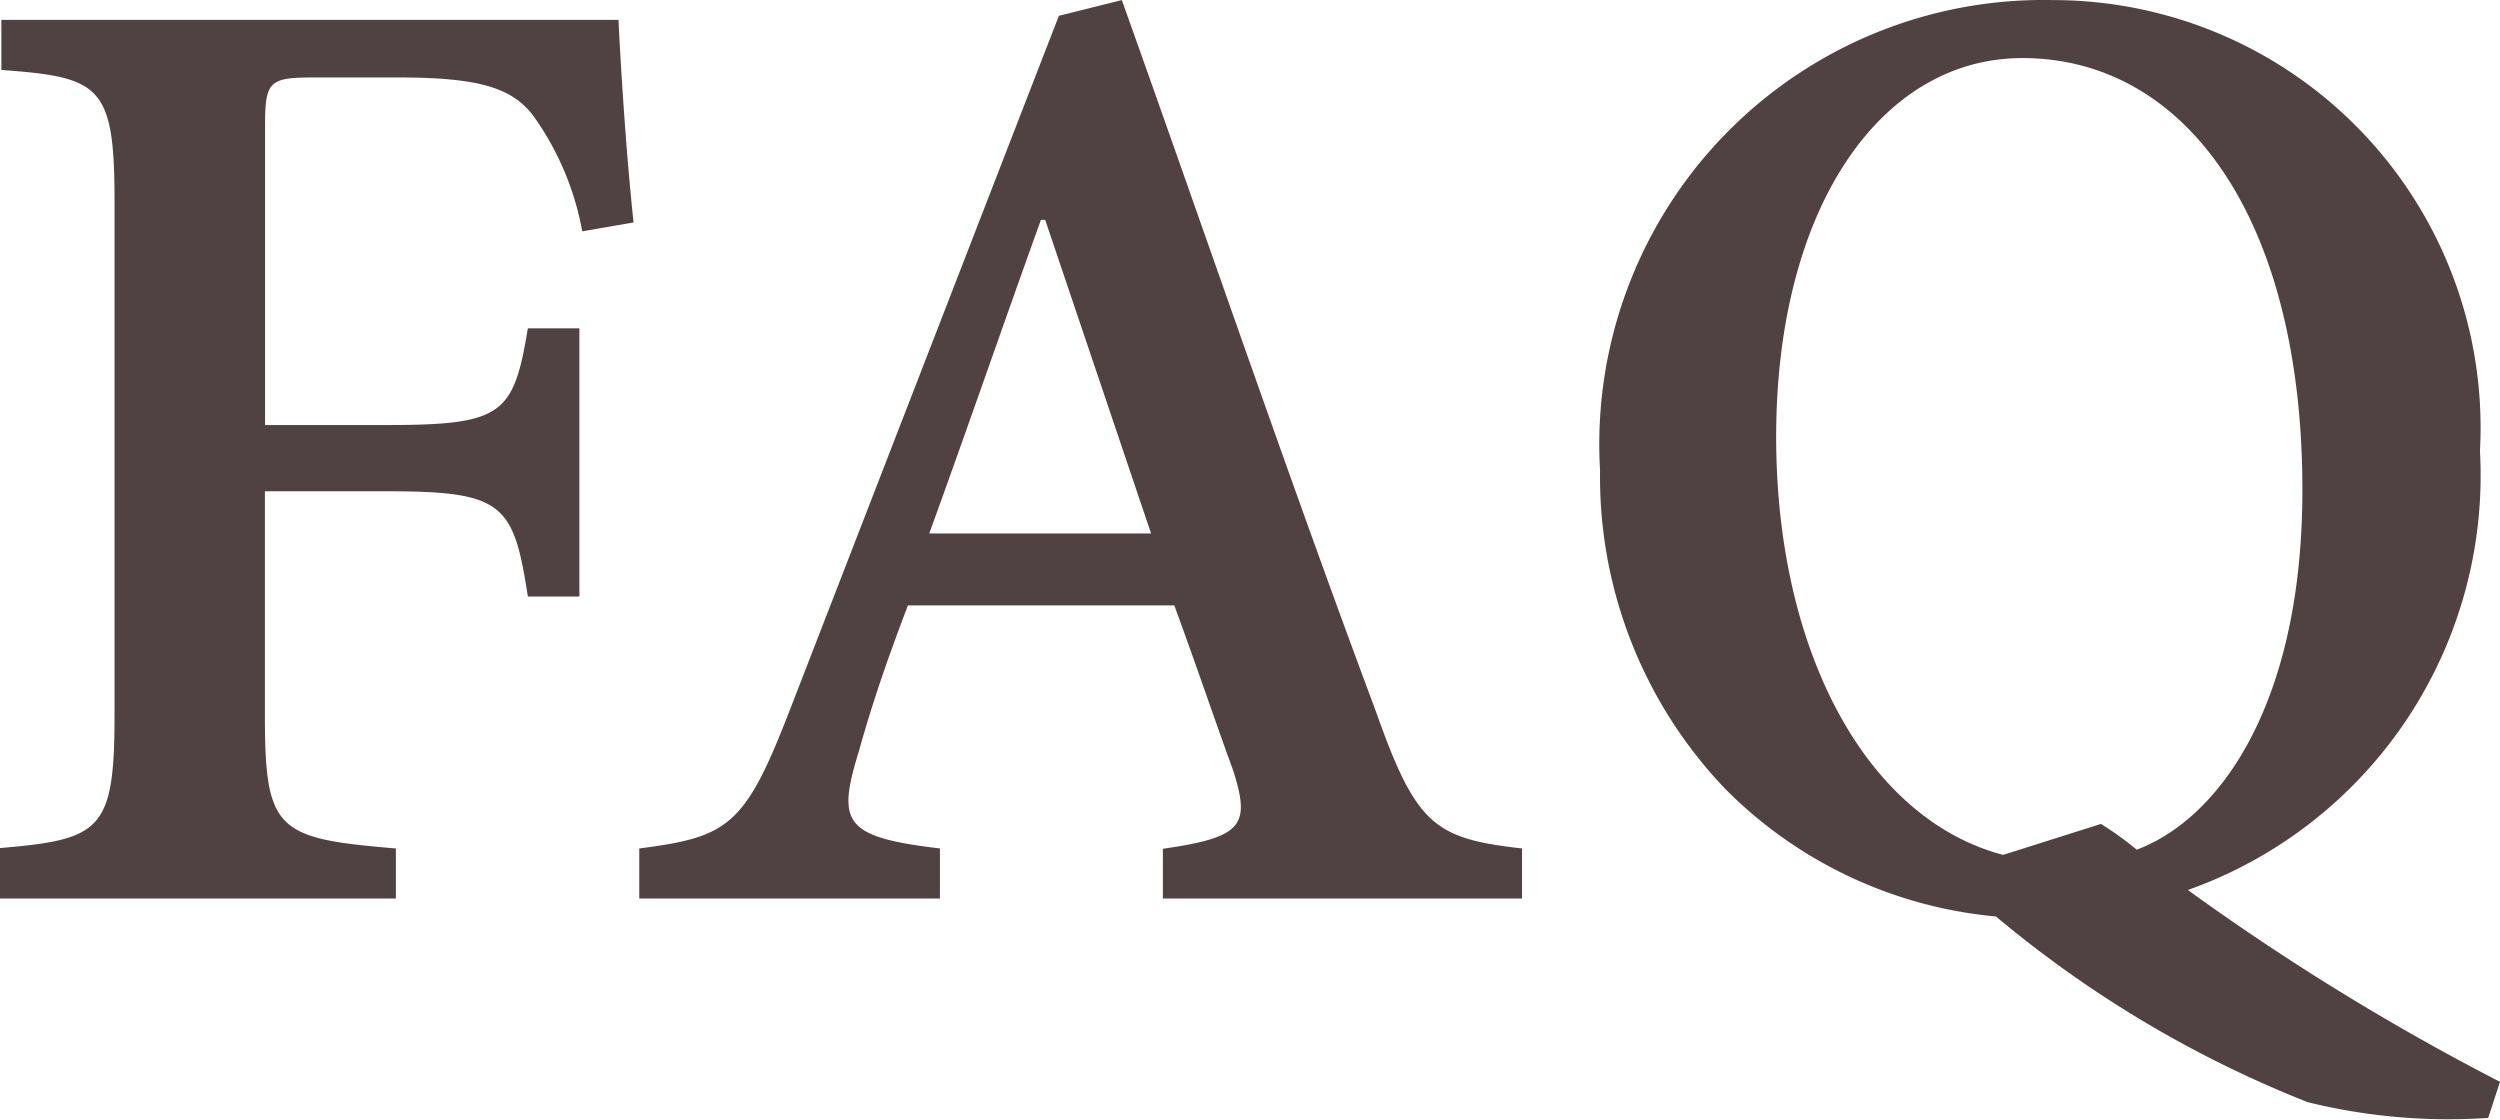 <svg xmlns="http://www.w3.org/2000/svg" width="30.691" height="13.75" viewBox="0 0 30.691 13.75">
  <path id="パス_144072" data-name="パス 144072" d="M-7.453-8.3c-.1-.923-.167-2.092-.185-2.487h-7.576v.615c1.222.088,1.389.193,1.389,1.617v6.3c0,1.424-.167,1.529-1.406,1.635V0h4.86V-.615c-1.459-.123-1.608-.211-1.608-1.635V-5H-10.5c1.441,0,1.573.141,1.749,1.292h.633V-7h-.633c-.176,1.063-.308,1.187-1.749,1.187h-1.477V-9.5c0-.545.062-.58.615-.58h1.011c1,0,1.424.123,1.688.5a3.512,3.512,0,0,1,.58,1.389ZM3.454,0V-.615C2.373-.738,2.153-.9,1.652-2.32.606-5.115-.457-8.227-1.459-11.03l-.773.193L-5.546-2.285C-6.091-.879-6.3-.756-7.383-.615V0h3.691V-.615c-1.187-.141-1.266-.316-.993-1.2.185-.668.4-1.257.6-1.784h3.27c.272.738.527,1.494.721,2.021.22.686.114.826-.861.967V0ZM-1.1-4.482H-3.823c.457-1.257.905-2.558,1.371-3.85H-2.4ZM15.46,2.25A29.772,29.772,0,0,1,11.628-.105a5.4,5.4,0,0,0,3.586-5.388A5.25,5.25,0,0,0,9.975-11.03,5.453,5.453,0,0,0,4.412-5.256a5.539,5.539,0,0,0,1.547,3.92A5.367,5.367,0,0,0,9.272.22,13.916,13.916,0,0,0,13.1,2.5a7.224,7.224,0,0,0,2.215.193ZM9.36-.536C7.69-.976,6.574-3.023,6.574-5.669c0-2.795,1.274-4.649,3.023-4.649,2.013,0,3.437,1.986,3.437,5.3C13.034-2.373,12.006-.976,11-.6a3.988,3.988,0,0,0-.439-.316Z" transform="translate(15.231 11.031)" fill="#504242"/>
</svg>
